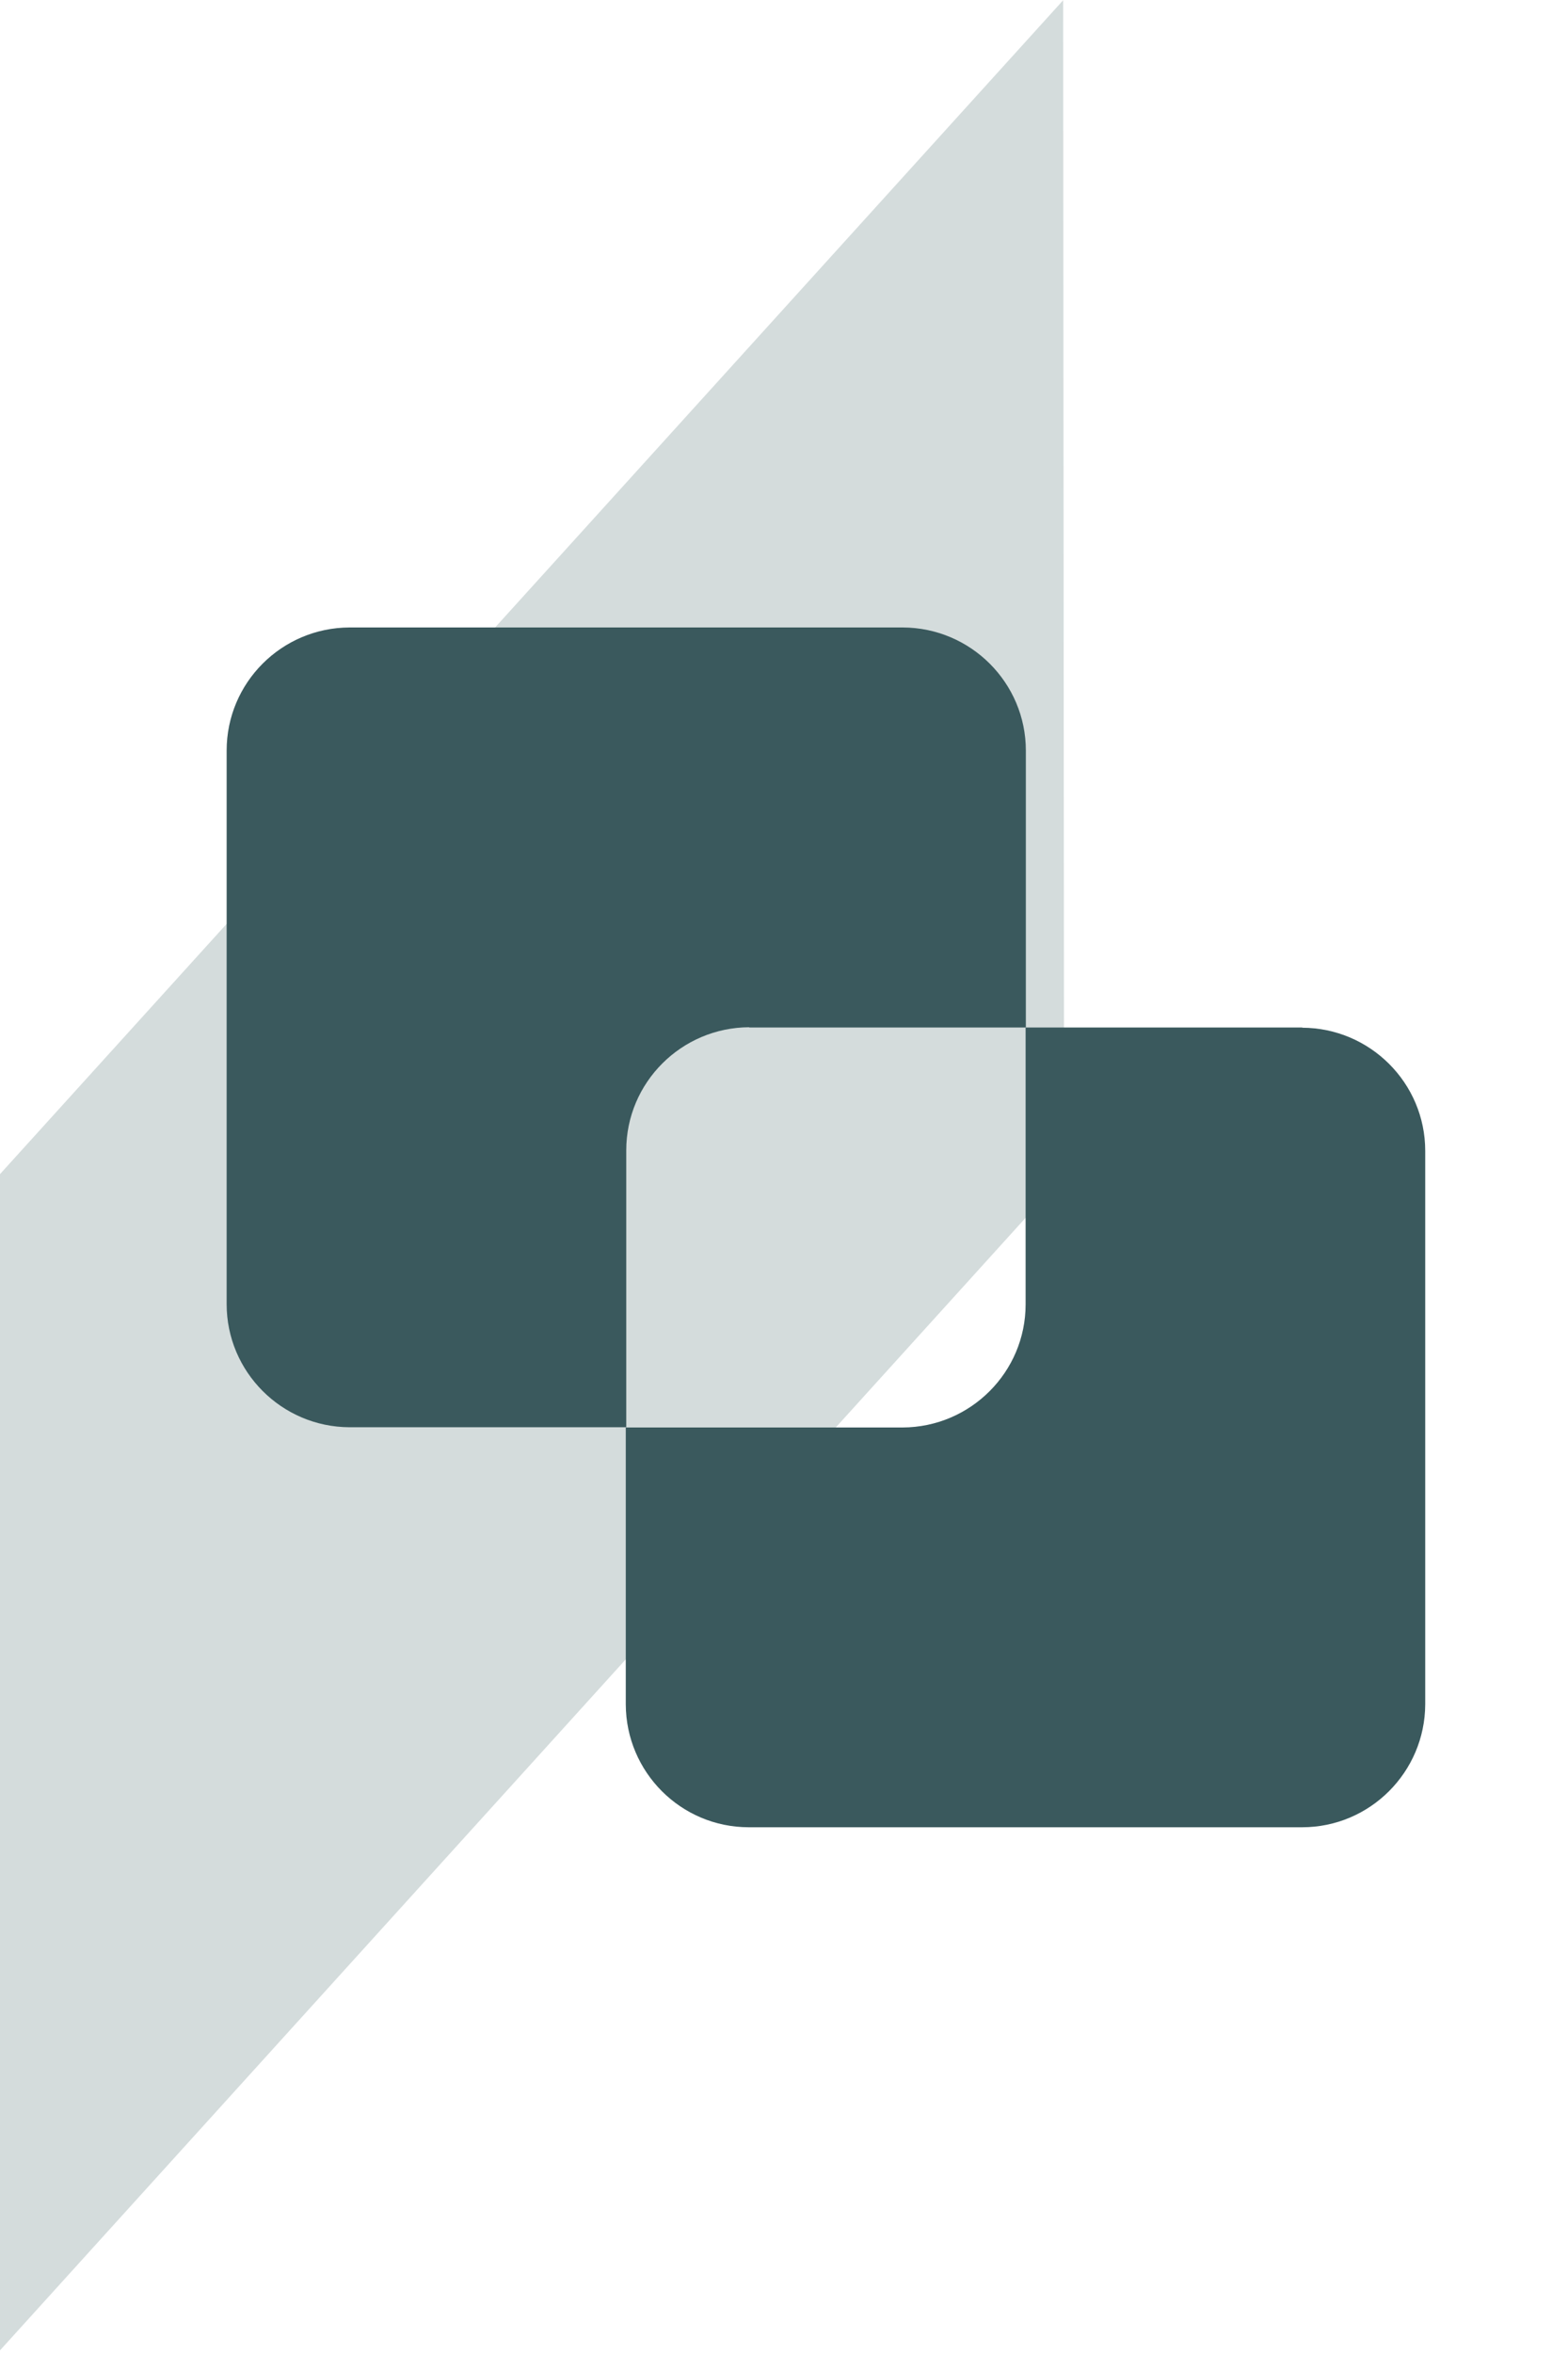 <?xml version="1.0" encoding="UTF-8"?>
<svg xmlns="http://www.w3.org/2000/svg" width="66" height="99" viewBox="0 0 66 99" fill="none">
  <g clip-path="url(#clip0_0_260)">
    <path d="M0 98.89L44.79 49.45L44.75 0.01L0 49.4V98.89Z" fill="#D4DCDC"></path>
    <path d="M31.53 43.23H43.18V31.58C43.18 28.73 40.86 26.41 38 26.4H14.71C11.86 26.41 9.54 28.72 9.54 31.58V54.87C9.54 57.72 11.86 60.04 14.71 60.05H26.36V48.4C26.36 45.55 28.68 43.23 31.54 43.22" fill="#3A595D"></path>
    <path d="M54.82 43.23H43.17V54.88C43.17 57.73 40.85 60.05 37.99 60.06H26.34V71.71C26.35 74.56 28.66 76.88 31.52 76.88H54.81C57.66 76.88 59.98 74.56 59.99 71.71V48.42C59.99 45.57 57.67 43.25 54.81 43.24" fill="#3A595D"></path>
  </g>
  <defs>
    <clipPath id="clip0_0_260">
      <rect width="65.9" height="98.88" fill="white" transform="translate(0 0.01)"></rect>
    </clipPath>
  </defs>
</svg>
